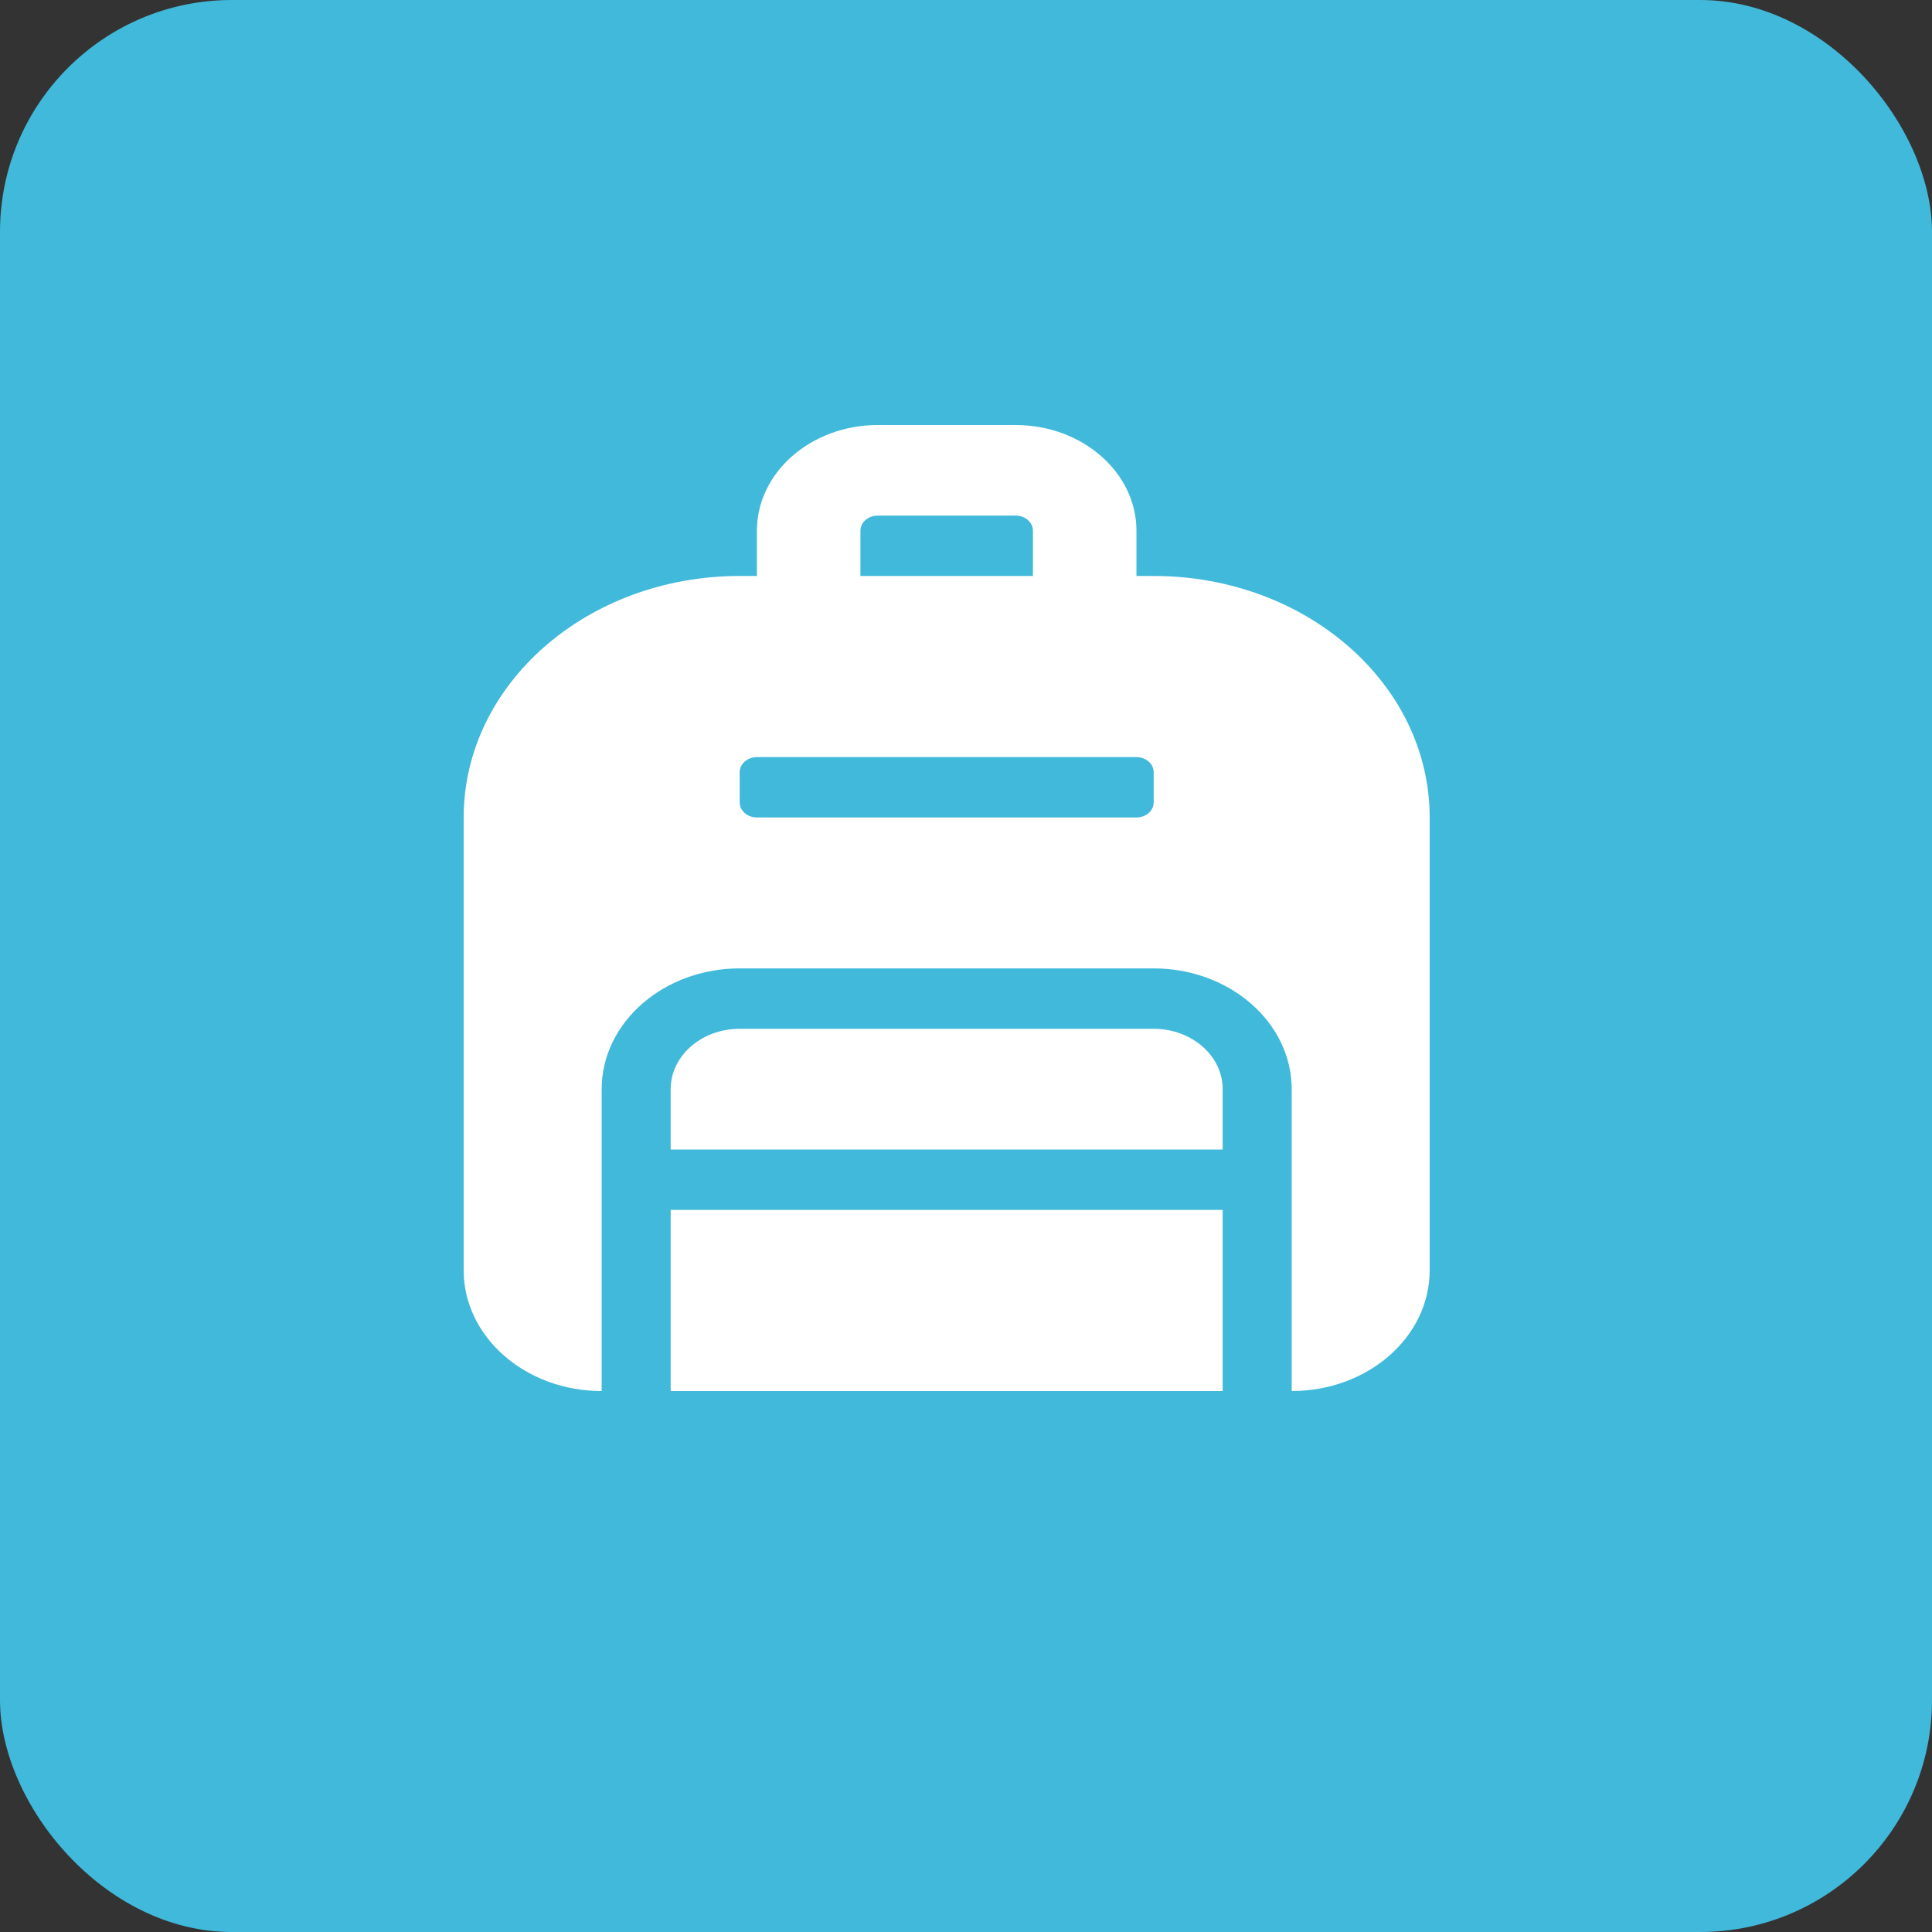 <?xml version="1.0" encoding="UTF-8"?>
<svg xmlns="http://www.w3.org/2000/svg" width="50" height="50" viewBox="0 0 50 50" fill="none">
  <rect x="0" y="0" width="50" height="50" fill="#333333" stroke="none"/>
  <rect width="50" height="50" rx="6" fill="#41B9DB"></rect>
  <g clip-path="url(#clip0_291_36843)">
    <path d="M29.857 26.625H19.143C18.157 26.625 17.357 27.325 17.357 28.188V29.75H31.643V28.188C31.643 27.325 30.843 26.625 29.857 26.625ZM17.357 36H31.643V31.312H17.357V36ZM29.857 14.906H29.411V13.734C29.411 12.227 28.009 11 26.286 11H22.714C20.991 11 19.589 12.227 19.589 13.734V14.906H19.143C15.198 14.906 12 17.705 12 21.156V32.875C12 34.601 13.599 36 15.571 36V28.188C15.571 26.464 17.174 25.062 19.143 25.062H29.857C31.826 25.062 33.429 26.464 33.429 28.188V36C35.401 36 37 34.601 37 32.875V21.156C37 17.705 33.802 14.906 29.857 14.906ZM22.268 13.734C22.268 13.519 22.468 13.344 22.714 13.344H26.286C26.532 13.344 26.732 13.519 26.732 13.734V14.906H22.268V13.734ZM29.857 20.766C29.857 20.981 29.657 21.156 29.411 21.156H19.589C19.343 21.156 19.143 20.981 19.143 20.766V19.984C19.143 19.769 19.343 19.594 19.589 19.594H29.411C29.657 19.594 29.857 19.769 29.857 19.984V20.766Z" fill="white"></path>
  </g>
  <defs>
    <clipPath id="clip0_291_36843">
      <rect width="25" height="25" fill="white" transform="translate(12 11)"></rect>
    </clipPath>
  </defs>
</svg>
